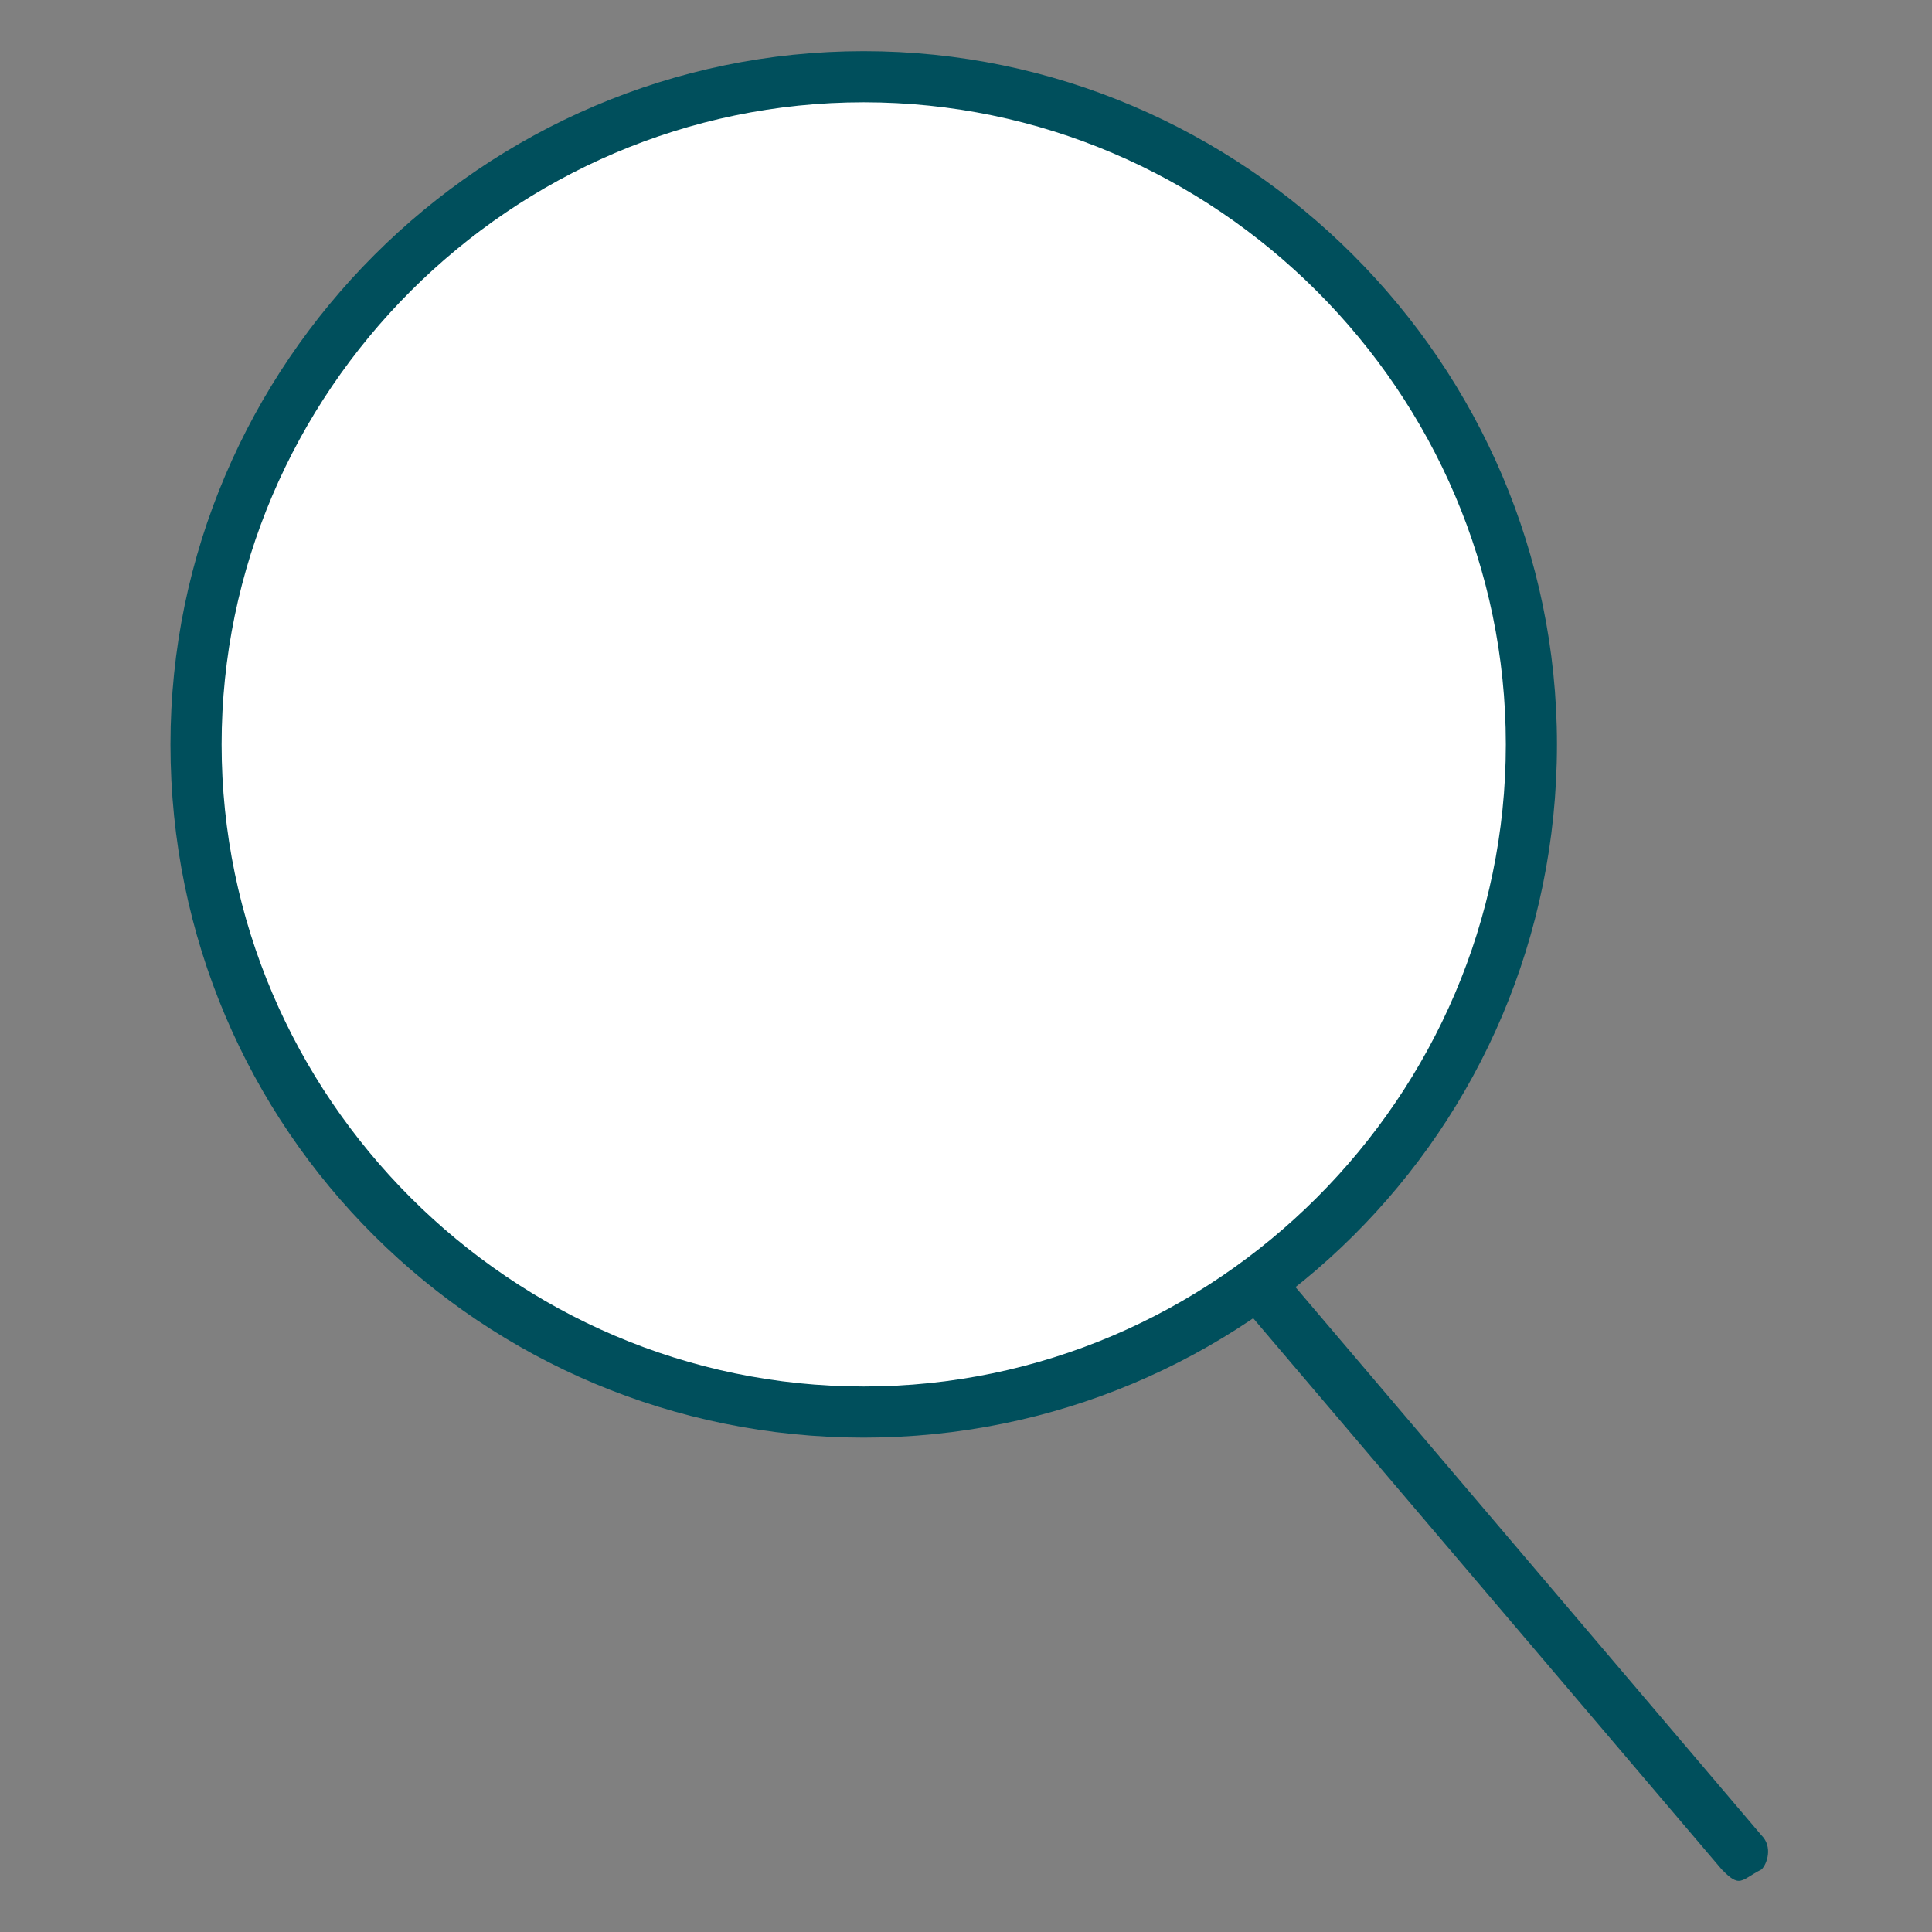 <?xml version="1.0" encoding="utf-8"?>
<!-- Generator: Adobe Illustrator 27.7.0, SVG Export Plug-In . SVG Version: 6.00 Build 0)  -->
<svg version="1.1" id="Ebene_1" xmlns="http://www.w3.org/2000/svg" xmlns:xlink="http://www.w3.org/1999/xlink" x="0px" y="0px"
	 width="34px" height="34px" viewBox="0 0 34 34" style="enable-background:new 0 0 34 34;" xml:space="preserve">
<rect x="0" y="0" width="34" height="34" fill="#808080" stroke="none"/>
<style type="text/css">
	.st0{fill:#FFFFFF;}
	.st1{fill:#004F5C;}
</style>
<path class="st0" d="M15.2,24.9c-6.5,0-11.9-5.2-11.9-11.8c0-6.5,5.4-11.8,11.9-11.8s11.9,5.3,11.9,11.8
	C27.1,19.7,21.7,24.9,15.2,24.9"/>
<path class="st1" d="M15.2,1.8C9,1.8,3.9,6.9,3.9,13.1S9,24.4,15.2,24.4s11.3-5.1,11.3-11.3S21.4,1.8,15.2,1.8 M15.2,25.3
	C8.5,25.3,3,19.9,3,13.1C3,6.4,8.5,0.9,15.2,0.9s12.2,5.5,12.2,12.2C27.4,19.9,21.9,25.3,15.2,25.3"/>
<path class="st1" d="M30.6,33.1c-0.1,0-0.2-0.1-0.3-0.2l-8.5-10c-0.2-0.2-0.1-0.5,0.1-0.6c0.2-0.2,0.5-0.1,0.6,0l8.5,10
	c0.2,0.2,0.1,0.5,0,0.6C30.8,33,30.7,33.1,30.6,33.1"/>
</svg>
